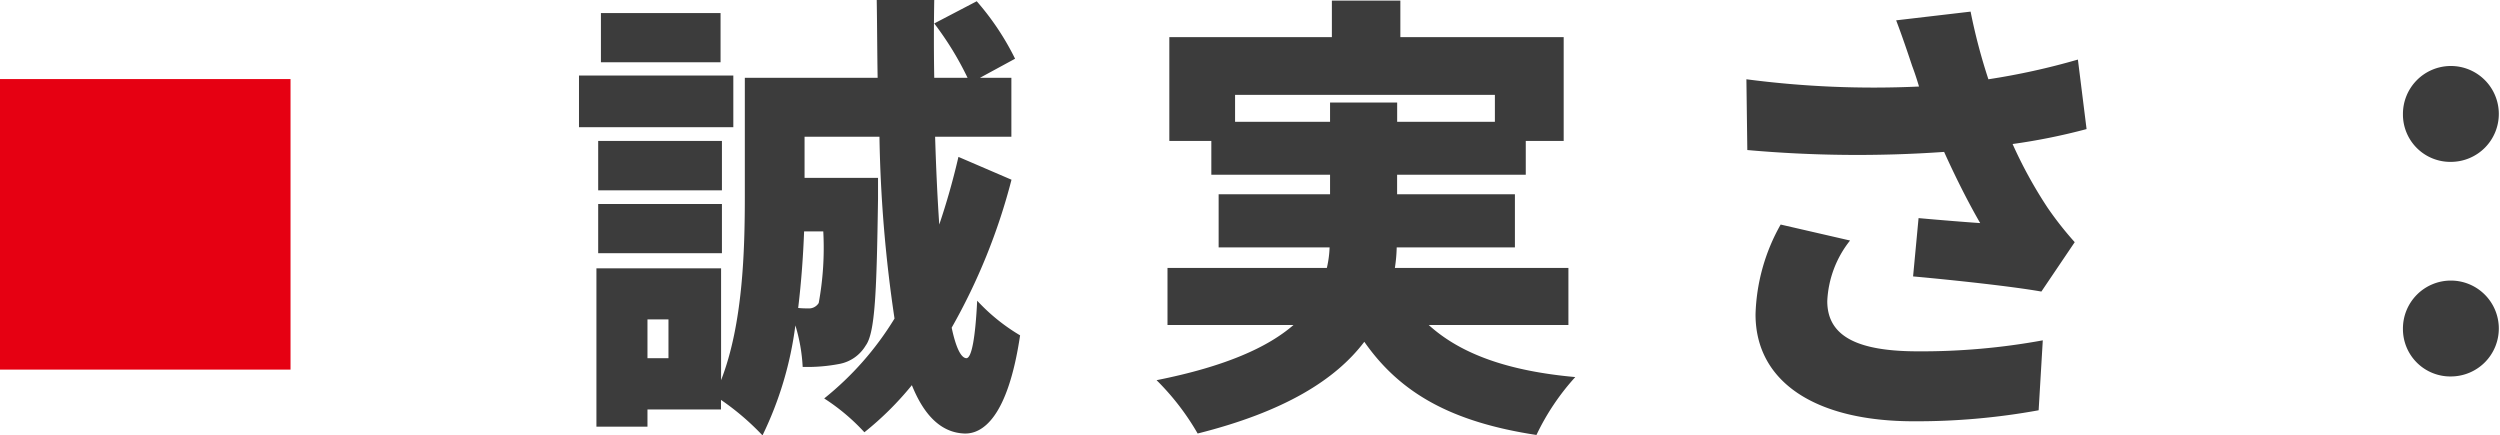 <svg id="グループ_9" data-name="グループ 9" xmlns="http://www.w3.org/2000/svg" width="240.938" height="41.94" viewBox="0 0 120.469 20.97">
  <defs>
    <style>
      .cls-1 {
        fill: #e60012;
      }

      .cls-2 {
        fill: #3c3c3c;
        fill-rule: evenodd;
      }
    </style>
  </defs>
  <rect id="長方形_25" data-name="長方形 25" class="cls-1" y="3.81" width="14" height="14"/>
  <path id="誠実さ_" data-name="誠実さ：" class="cls-2" d="M274.722,1751.82h-5.765v2.37h5.765v-2.37Zm0.616,3.01H267.9v2.49h7.437v-2.49Zm-0.55,3.15h-5.963v2.38h5.963v-2.38Zm-5.963,5.41h5.963v-2.37h-5.963v2.37Zm10.847-1.05a14.735,14.735,0,0,1-.22,3.45,0.551,0.551,0,0,1-.528.26,3.926,3.926,0,0,1-.462-0.02c0.154-1.27.242-2.53,0.286-3.69h0.924Zm-7.459,6.11H271.2v-1.87h1.012v1.87Zm13.972-9.7c-0.264,1.14-.572,2.22-0.924,3.26-0.088-1.28-.154-2.71-0.2-4.23h3.675v-2.84H287.22l1.694-.92a12.809,12.809,0,0,0-1.848-2.77l-2.047,1.07a15.048,15.048,0,0,1,1.606,2.62h-1.606c-0.022-1.21-.022-2.48,0-3.76h-2.772c0.022,1.3.022,2.55,0.044,3.76h-6.4v5.7c0,2.6-.088,6.16-1.144,8.87v-5.39h-6.007v7.63H271.2v-0.83h3.543v-0.46a12.378,12.378,0,0,1,2,1.71,17.047,17.047,0,0,0,1.584-5.3,8.287,8.287,0,0,1,.352,2,8.121,8.121,0,0,0,1.805-.15,1.88,1.88,0,0,0,1.232-.88c0.462-.62.528-2.69,0.594-7.07v-1.01H278.77v-1.98h3.609a65.99,65.99,0,0,0,.726,8.76,14.8,14.8,0,0,1-3.389,3.85,9.883,9.883,0,0,1,1.937,1.63,15.014,15.014,0,0,0,2.288-2.27c0.594,1.48,1.43,2.29,2.53,2.33,0.859,0.03,2.091-.74,2.685-4.73a9.19,9.19,0,0,1-2.068-1.67c-0.088,1.78-.265,2.79-0.529,2.77s-0.506-.55-0.7-1.47a29.154,29.154,0,0,0,2.883-7.13Zm13.33-1.69v-1.3h12.52v1.3h-4.709v-0.93h-3.234v0.93h-4.577Zm16.063,9.79v-2.75h-8.362a7.521,7.521,0,0,0,.088-0.99H313v-2.56h-5.677v-0.94h6.2v-1.63h1.827v-5H307.48v-1.76h-3.3v1.76h-7.833v5h2.024v1.63h5.721v0.94h-5.369v2.56h5.347a5.1,5.1,0,0,1-.132.99h-7.679v2.75h6.073c-1.232,1.07-3.279,2-6.6,2.66a12.084,12.084,0,0,1,1.98,2.57c4.181-1.05,6.645-2.59,8.031-4.42,1.738,2.49,4.225,3.87,8.295,4.49a11.438,11.438,0,0,1,1.871-2.79c-3.235-.29-5.523-1.11-7.063-2.51h6.733Zm16.565-12.48q0.165,0.435.33,0.99a47.2,47.2,0,0,1-8.318-.35l0.044,3.41a59.711,59.711,0,0,0,9.484.09c0.572,1.27,1.188,2.48,1.738,3.43-0.616-.04-1.98-0.15-2.97-0.24l-0.264,2.81c2,0.18,4.84.49,6.182,0.73l1.607-2.38a16.2,16.2,0,0,1-1.3-1.65,21.514,21.514,0,0,1-1.694-3.08,29.481,29.481,0,0,0,3.565-.72l-0.418-3.35a33.549,33.549,0,0,1-4.313.95,27.836,27.836,0,0,1-.858-3.26l-3.587.42C331.68,1752.98,331.967,1753.84,332.143,1754.37Zm-2.993,8.41-3.344-.77a9.293,9.293,0,0,0-1.211,4.33c0,3.28,2.927,5.15,7.614,5.15a32.694,32.694,0,0,0,6.028-.53l0.2-3.37a32.407,32.407,0,0,1-6.006.53c-2.883,0-4.379-.7-4.379-2.42A5.044,5.044,0,0,1,329.15,1762.78Zm28.974-3.79a2.31,2.31,0,1,0-2.332-2.29A2.282,2.282,0,0,0,358.124,1758.99Zm0,10.34a2.31,2.31,0,1,0-2.332-2.29A2.282,2.282,0,0,0,358.124,1769.33Z" transform="translate(-240 -1751.19)"/>
</svg>
